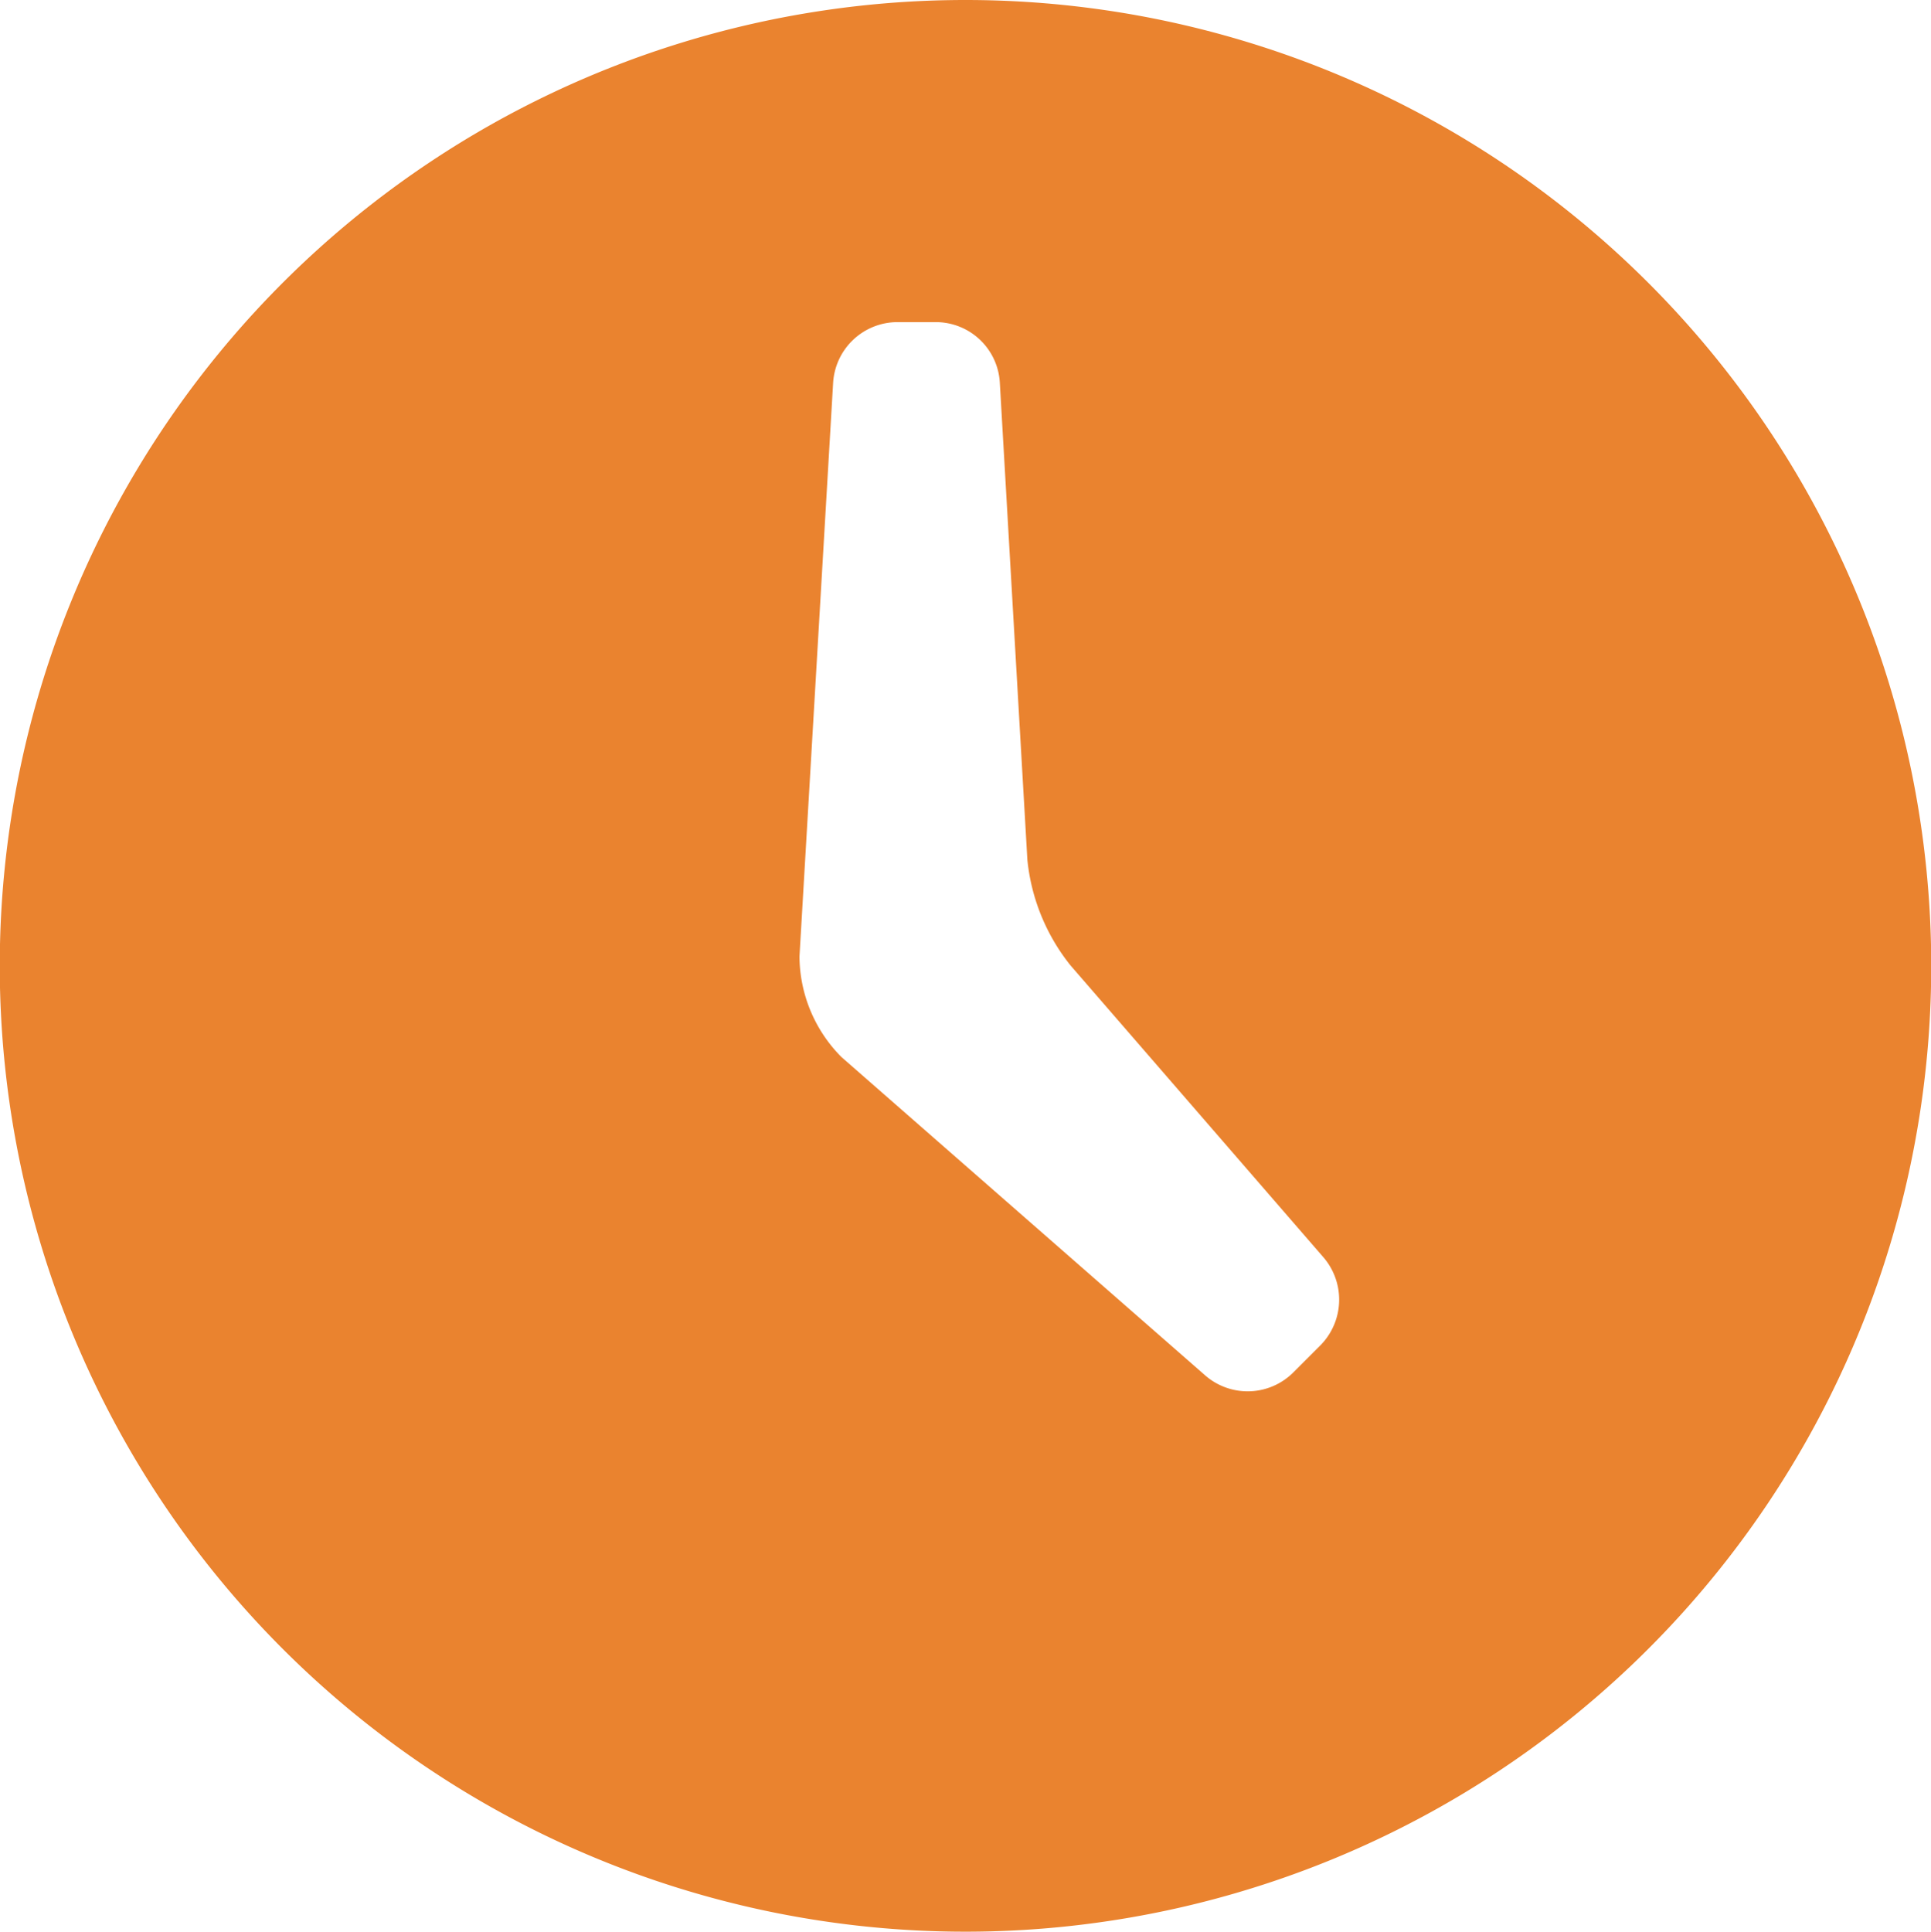 <svg xmlns="http://www.w3.org/2000/svg" width="24.994" height="25" viewBox="0 0 24.994 25">
  <g id="_103169_alarm_clock_time_icon" data-name="103169_alarm_clock_time_icon" transform="translate(-0.003)">
    <g id="Group_28" data-name="Group 28" transform="translate(0.003)">
      <path id="Path_46" data-name="Path 46" d="M12.5,0A12.5,12.5,0,1,0,25,12.5,12.5,12.5,0,0,0,12.5,0Zm4.6,17.405-.365.365a.836.836,0,0,1-1.133.03l-4.708-4.12a1.861,1.861,0,0,1-.543-1.3l.436-7.431a.835.835,0,0,1,.823-.78h.514a.83.83,0,0,1,.82.779l.357,6.181a2.6,2.6,0,0,0,.557,1.364l3.275,3.779A.841.841,0,0,1,17.1,17.405Z" transform="translate(-0.003)" fill="#ea832f" fill-rule="evenodd"/>
    </g>
  </g>
</svg>
